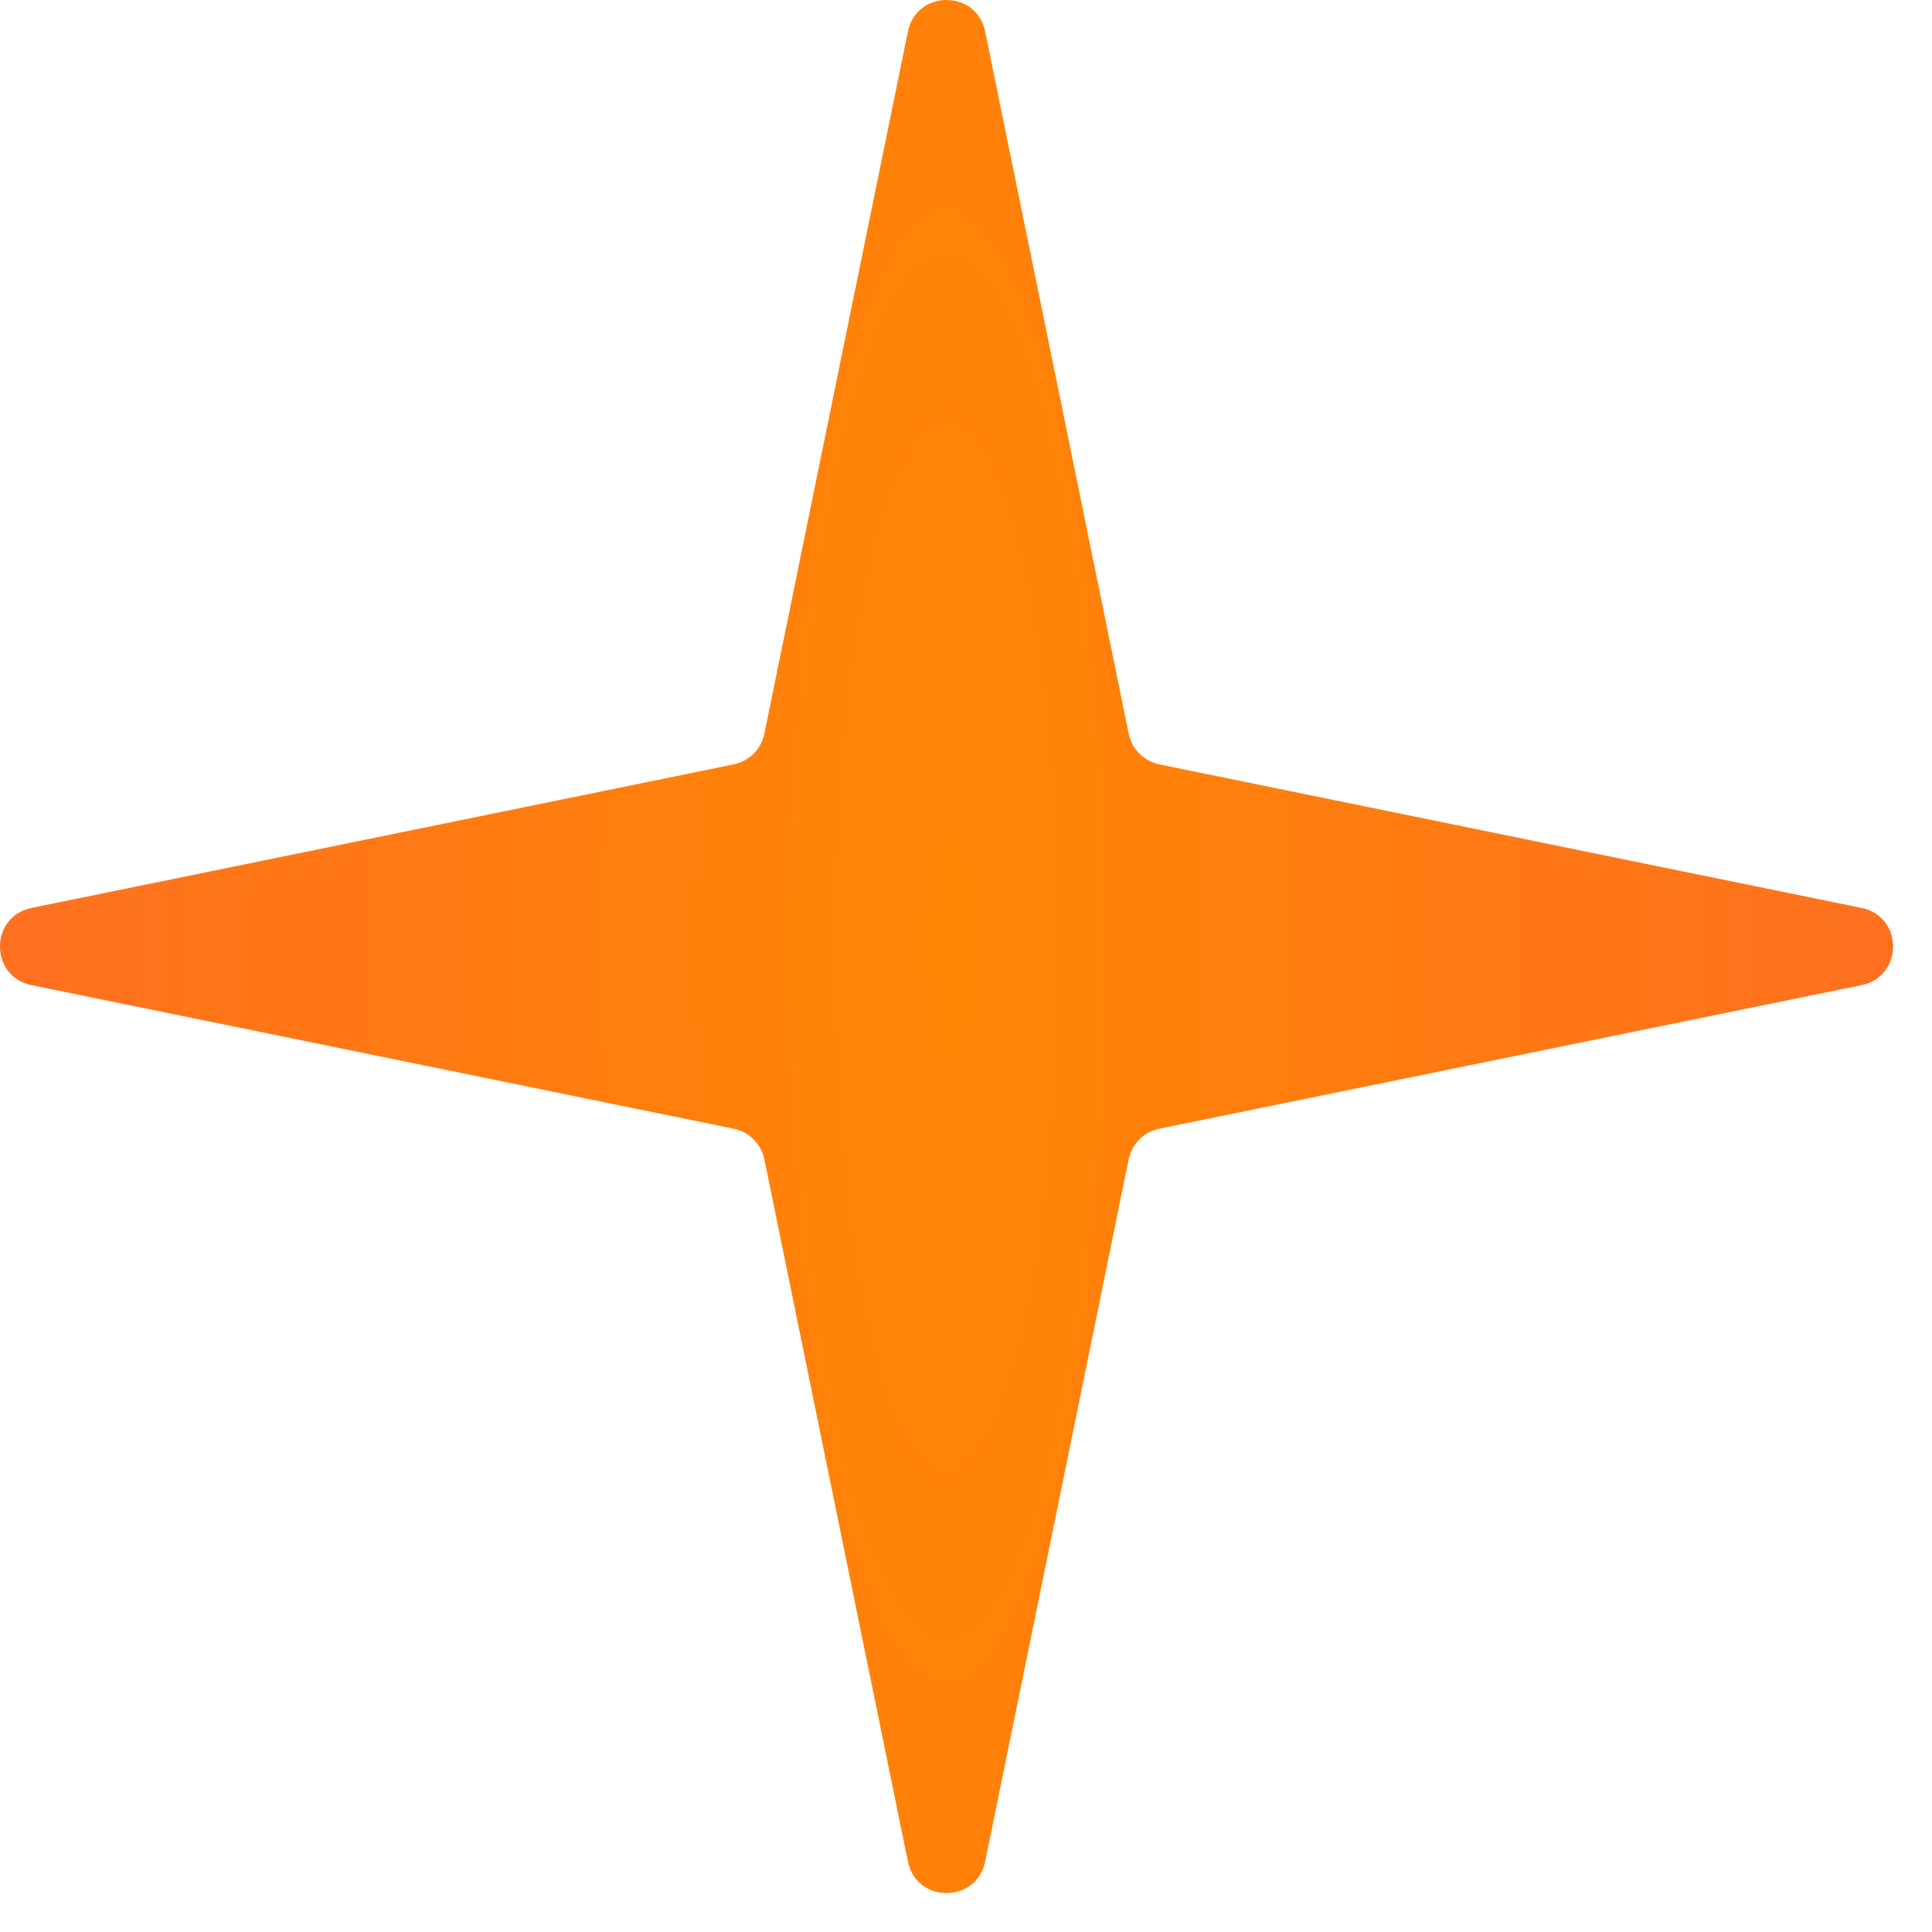 <?xml version="1.0" encoding="UTF-8"?> <svg xmlns="http://www.w3.org/2000/svg" width="49" height="49" viewBox="0 0 49 49" fill="none"><path d="M23.027 0.8C23.245 -0.267 24.768 -0.267 24.986 0.8L28.626 18.607C28.706 19 29.013 19.307 29.405 19.387L47.213 23.027C48.279 23.245 48.279 24.768 47.213 24.986L29.405 28.626C29.013 28.706 28.706 29.013 28.626 29.405L24.986 47.213C24.768 48.279 23.245 48.279 23.027 47.213L19.387 29.405C19.307 29.013 19 28.706 18.607 28.626L0.8 24.986C-0.267 24.768 -0.267 23.245 0.8 23.027L18.607 19.387C19 19.307 19.307 19 19.387 18.607L23.027 0.8Z" fill="url(#paint0_radial_708_7726)"></path><defs><radialGradient id="paint0_radial_708_7726" cx="0" cy="0" r="1" gradientTransform="matrix(28 -0.431 0.193 129.722 24.006 24.006)" gradientUnits="userSpaceOnUse"><stop stop-color="#FF8504"></stop><stop offset="1" stop-color="#FF6D25"></stop></radialGradient></defs></svg> 